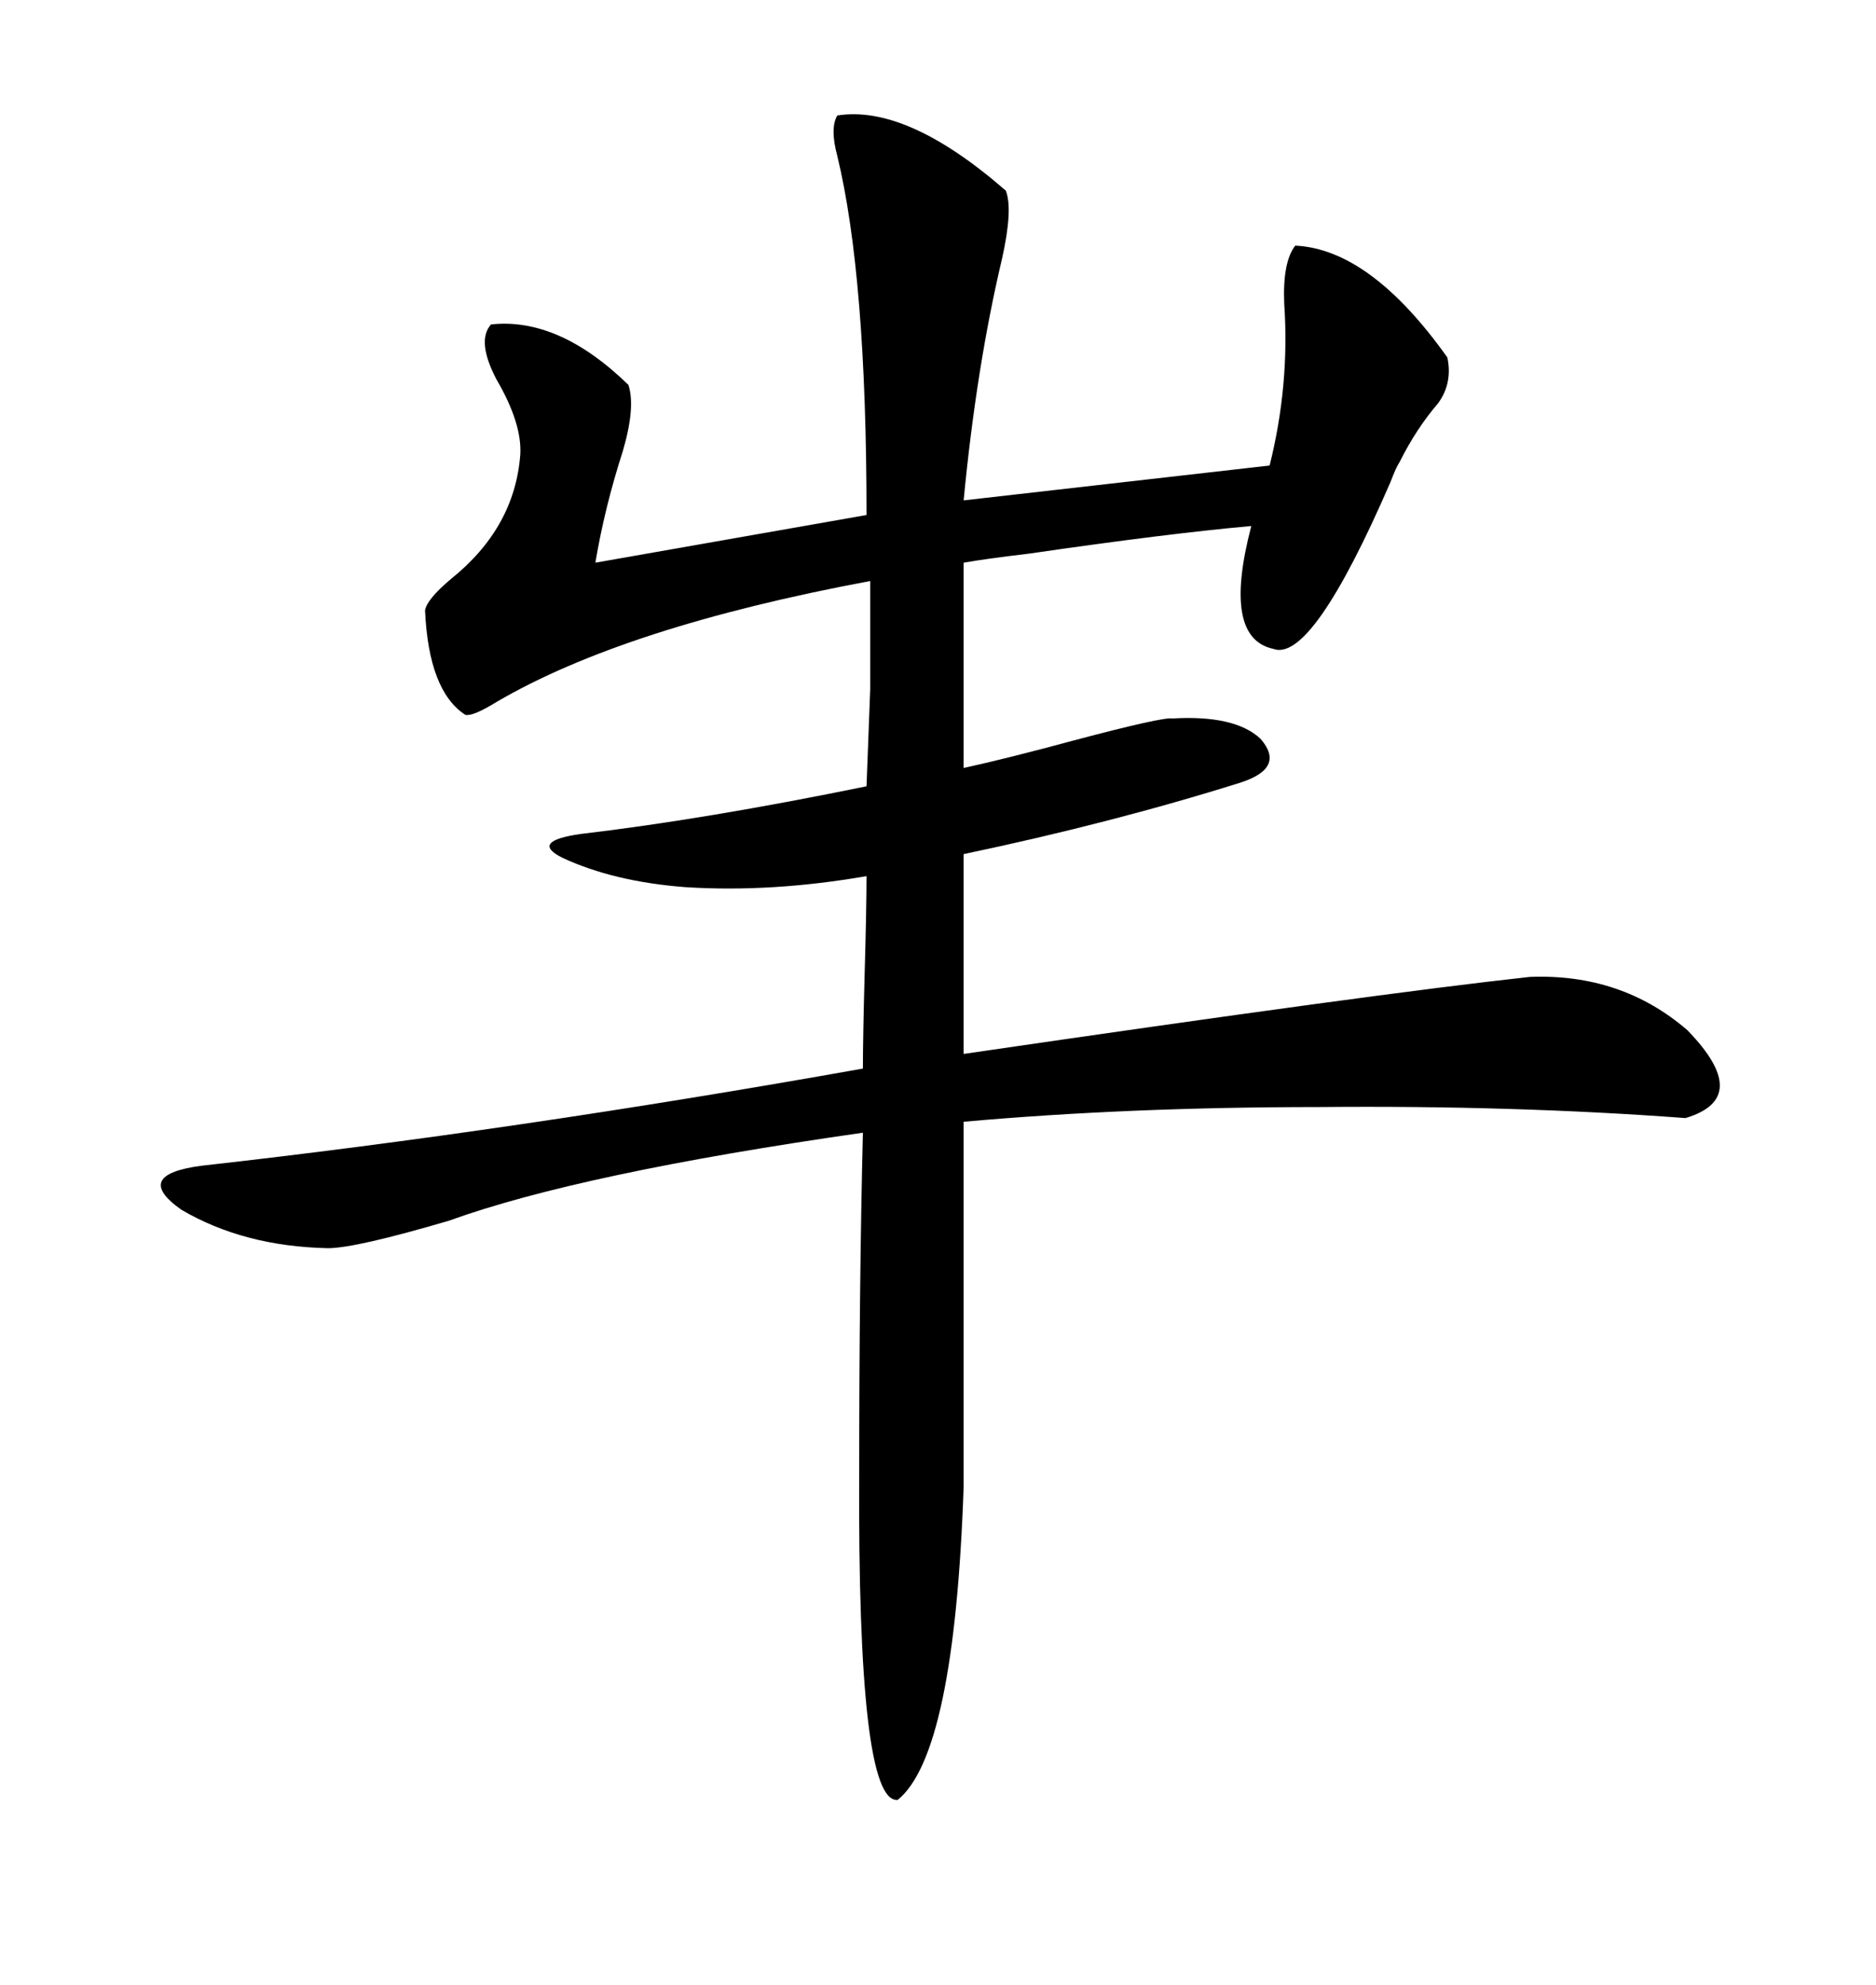 <svg xmlns="http://www.w3.org/2000/svg" xmlns:xlink="http://www.w3.org/1999/xlink" width="300" height="317.285"><path d="M133.89 18.46L133.89 18.46Q145.02 16.70 160.84 30.47L160.84 30.47Q162.01 33.40 160.25 41.31L160.25 41.31Q156.15 58.59 154.10 79.98L154.10 79.98L203.03 74.41Q206.25 61.52 205.37 48.63L205.37 48.63Q205.08 41.89 207.13 39.26L207.13 39.26Q219.14 39.84 231.45 57.13L231.45 57.13Q232.32 61.23 229.98 64.45L229.98 64.45Q226.46 68.55 223.83 73.83L223.83 73.83Q223.24 74.71 222.36 77.05L222.36 77.05Q209.77 106.05 203.61 103.71L203.61 103.71Q195.41 101.95 200.10 84.08L200.10 84.08Q186.91 85.25 164.65 88.48L164.65 88.48Q157.32 89.36 154.10 89.94L154.10 89.94L154.10 122.75Q160.84 121.29 171.68 118.36L171.68 118.36Q186.04 114.55 187.50 114.84L187.50 114.84Q197.46 114.26 201.56 118.07L201.56 118.07Q205.66 122.75 198.34 125.10L198.34 125.10Q177.83 131.54 154.10 136.52L154.10 136.52L154.10 168.46Q220.31 158.79 244.63 156.15L244.63 156.15Q259.28 155.57 269.82 164.65L269.82 164.65Q280.37 175.49 269.53 178.71L269.53 178.71Q241.99 176.66 210.94 176.95L210.94 176.95Q180.47 176.95 154.10 179.30L154.10 179.30L154.10 237.60Q152.64 280.37 143.55 287.70L143.55 287.70Q137.11 288.28 137.40 235.25L137.40 235.25Q137.40 204.79 137.99 181.05L137.99 181.05Q92.87 187.50 71.78 195.12L71.78 195.12Q56.84 199.51 52.44 199.51L52.44 199.51Q38.96 199.22 29.00 193.36L29.00 193.36Q21.09 187.79 32.23 186.33L32.23 186.33Q82.03 180.76 137.99 170.80L137.99 170.80Q137.99 165.82 138.28 155.27L138.28 155.27Q138.57 145.02 138.57 140.04L138.57 140.04Q123.34 142.68 109.57 141.80L109.57 141.80Q98.14 140.92 89.94 137.11L89.94 137.11Q84.67 134.47 92.87 133.30L92.87 133.30Q112.79 130.96 138.57 125.68L138.57 125.68Q138.87 118.07 139.16 110.16L139.16 110.16Q139.16 103.13 139.16 92.87L139.16 92.87Q99.90 100.20 79.39 112.21L79.39 112.21Q75.59 114.55 74.41 114.26L74.41 114.26Q68.55 110.45 67.97 97.56L67.97 97.56Q68.26 95.80 72.07 92.58L72.07 92.58Q82.32 84.38 83.20 72.66L83.20 72.66Q83.50 67.68 79.39 60.64L79.39 60.64Q76.17 54.49 78.52 51.86L78.52 51.86Q89.36 50.68 100.49 61.52L100.49 61.52Q101.66 65.04 99.61 72.07L99.61 72.07Q96.68 81.15 95.21 89.94L95.21 89.94L138.57 82.32Q138.57 44.24 133.89 24.90L133.89 24.90Q132.71 20.51 133.89 18.46Z"/></svg>